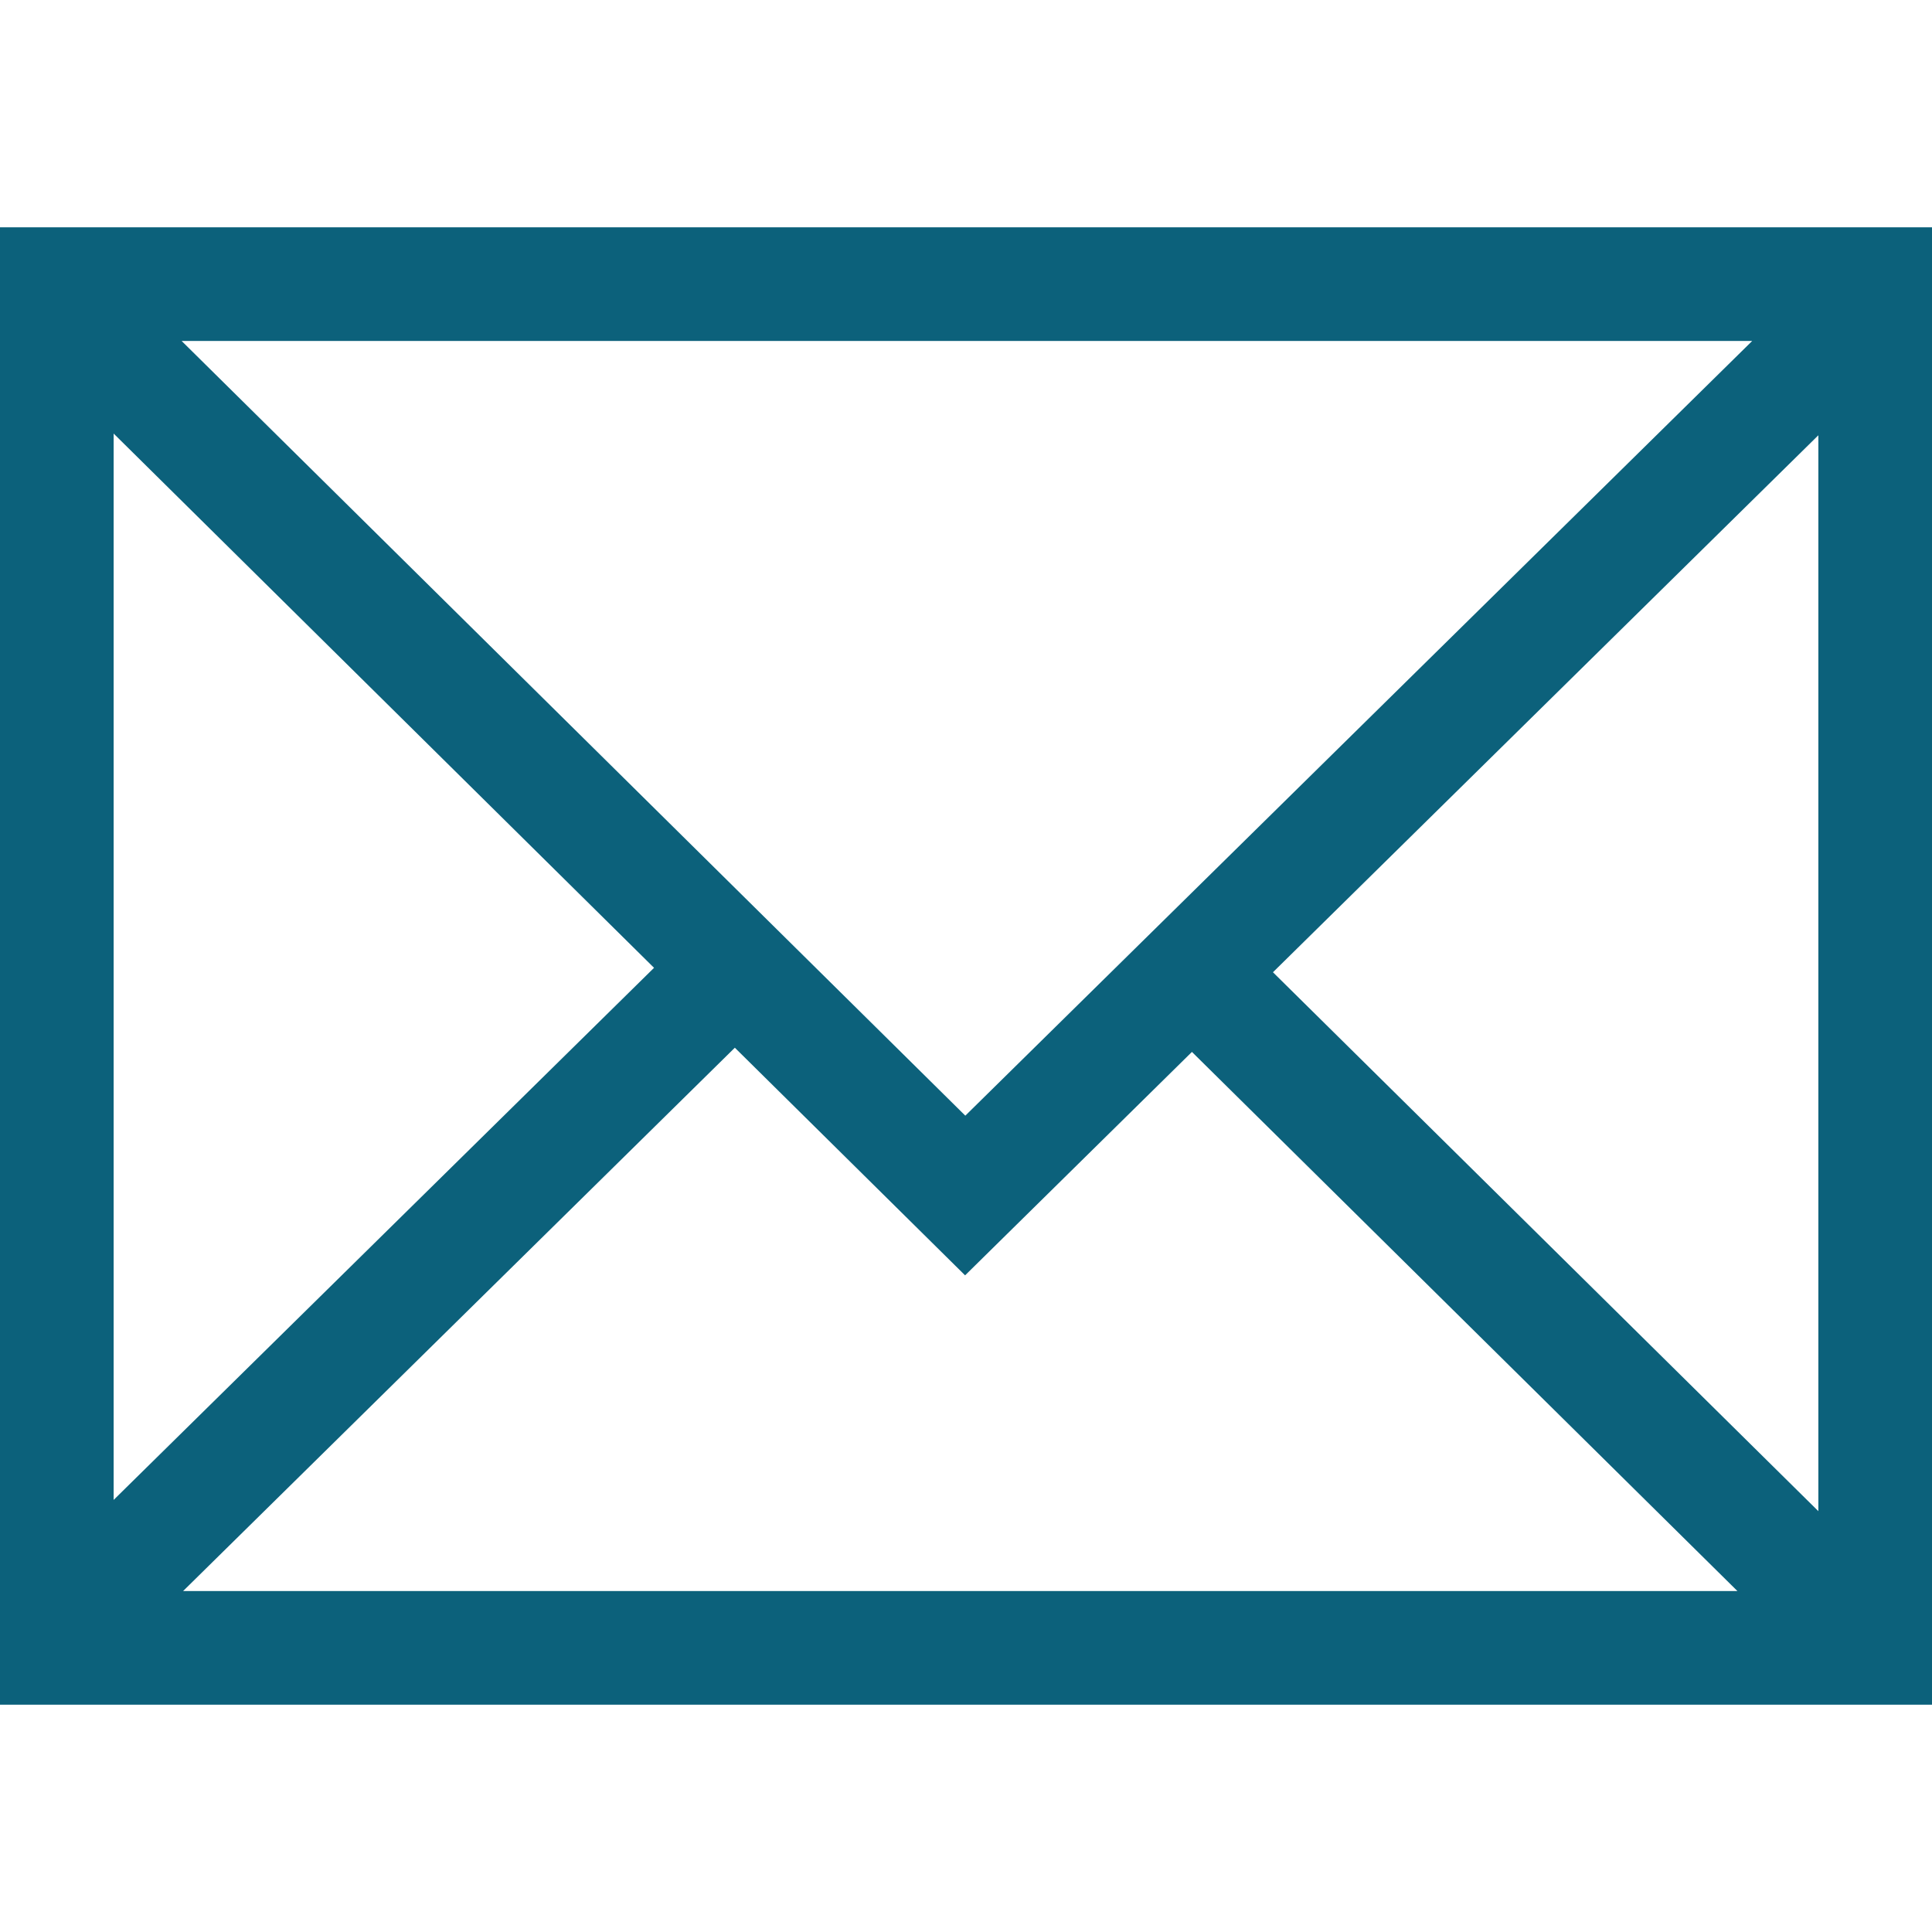 <svg stroke="currentColor" fill="currentColor" stroke-width="0" version="1.1" viewBox="0 0 17 17" color="#0c617b" height="20" width="20" xmlns="http://www.w3.org/2000/svg" style="color: rgb(12, 97, 123);"><g></g><path d="M0 2v13h17v-13h-17zM8.494 9.817l-6.896-6.817h13.82l-6.924 6.817zM5.755 8.516l-4.755 4.682v-9.383l4.755 4.701zM6.466 9.219l2.026 2.003 1.996-1.966 4.8 4.744h-13.677l4.855-4.781zM11.201 8.555l4.799-4.725v9.467l-4.799-4.742z"></path></svg>